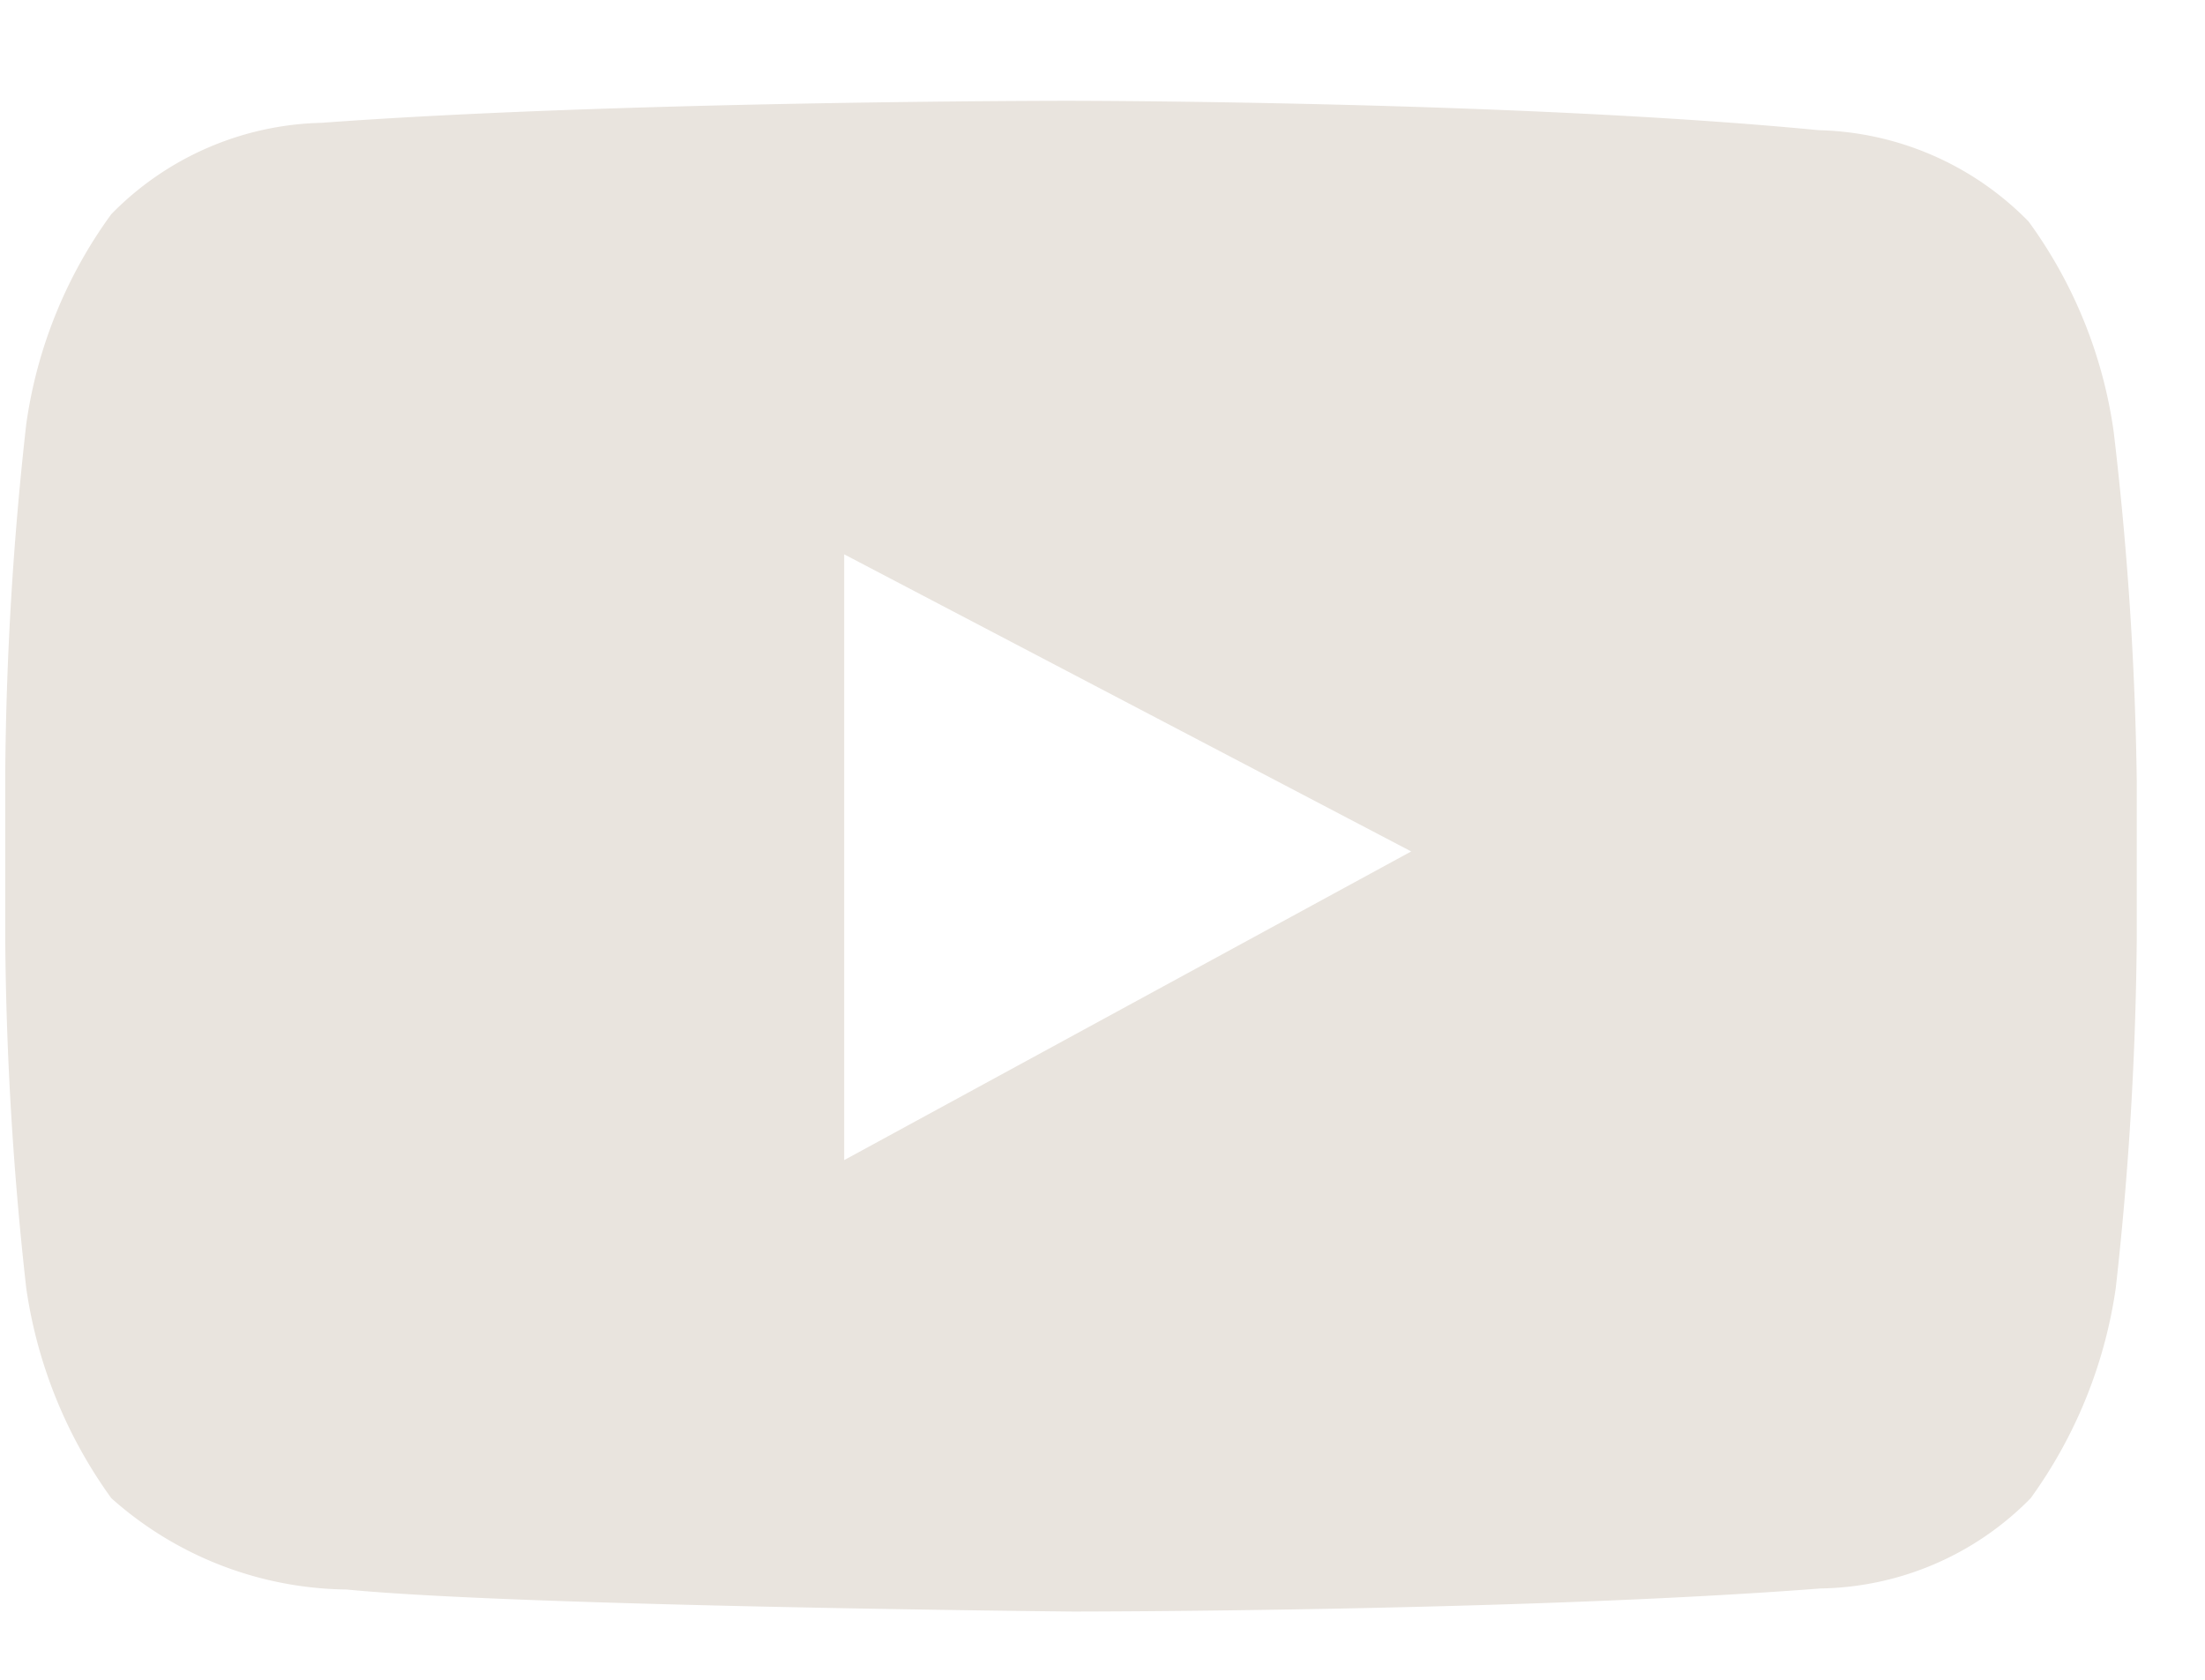 <svg xmlns="http://www.w3.org/2000/svg" fill="none" height="16" width="21"><path fill="#E9E4DE" d="M20.13 4.11a4.44 4.44 0 0 0-.81-2 2.89 2.89 0 0 0-2-.87C14.43.96 10.17.96 10.17.96s-4.27 0-7.11.21a2.89 2.89 0 0 0-2 .87 4.44 4.44 0 0 0-.81 2 31.81 31.81 0 0 0-.2 3.32v1.6c.009 1.106.076 2.21.2 3.31a4.51 4.51 0 0 0 .81 2 3.42 3.42 0 0 0 2.24.87c1.63.16 6.92.21 6.92.21s4.27 0 7.12-.22a2.86 2.86 0 0 0 2-.86 4.511 4.511 0 0 0 .81-2c.124-1.1.19-2.204.2-3.31V7.43a31.82 31.82 0 0 0-.22-3.32ZM8.04 11.05V5.28l5.4 2.83-5.4 2.94Z"></path></svg>